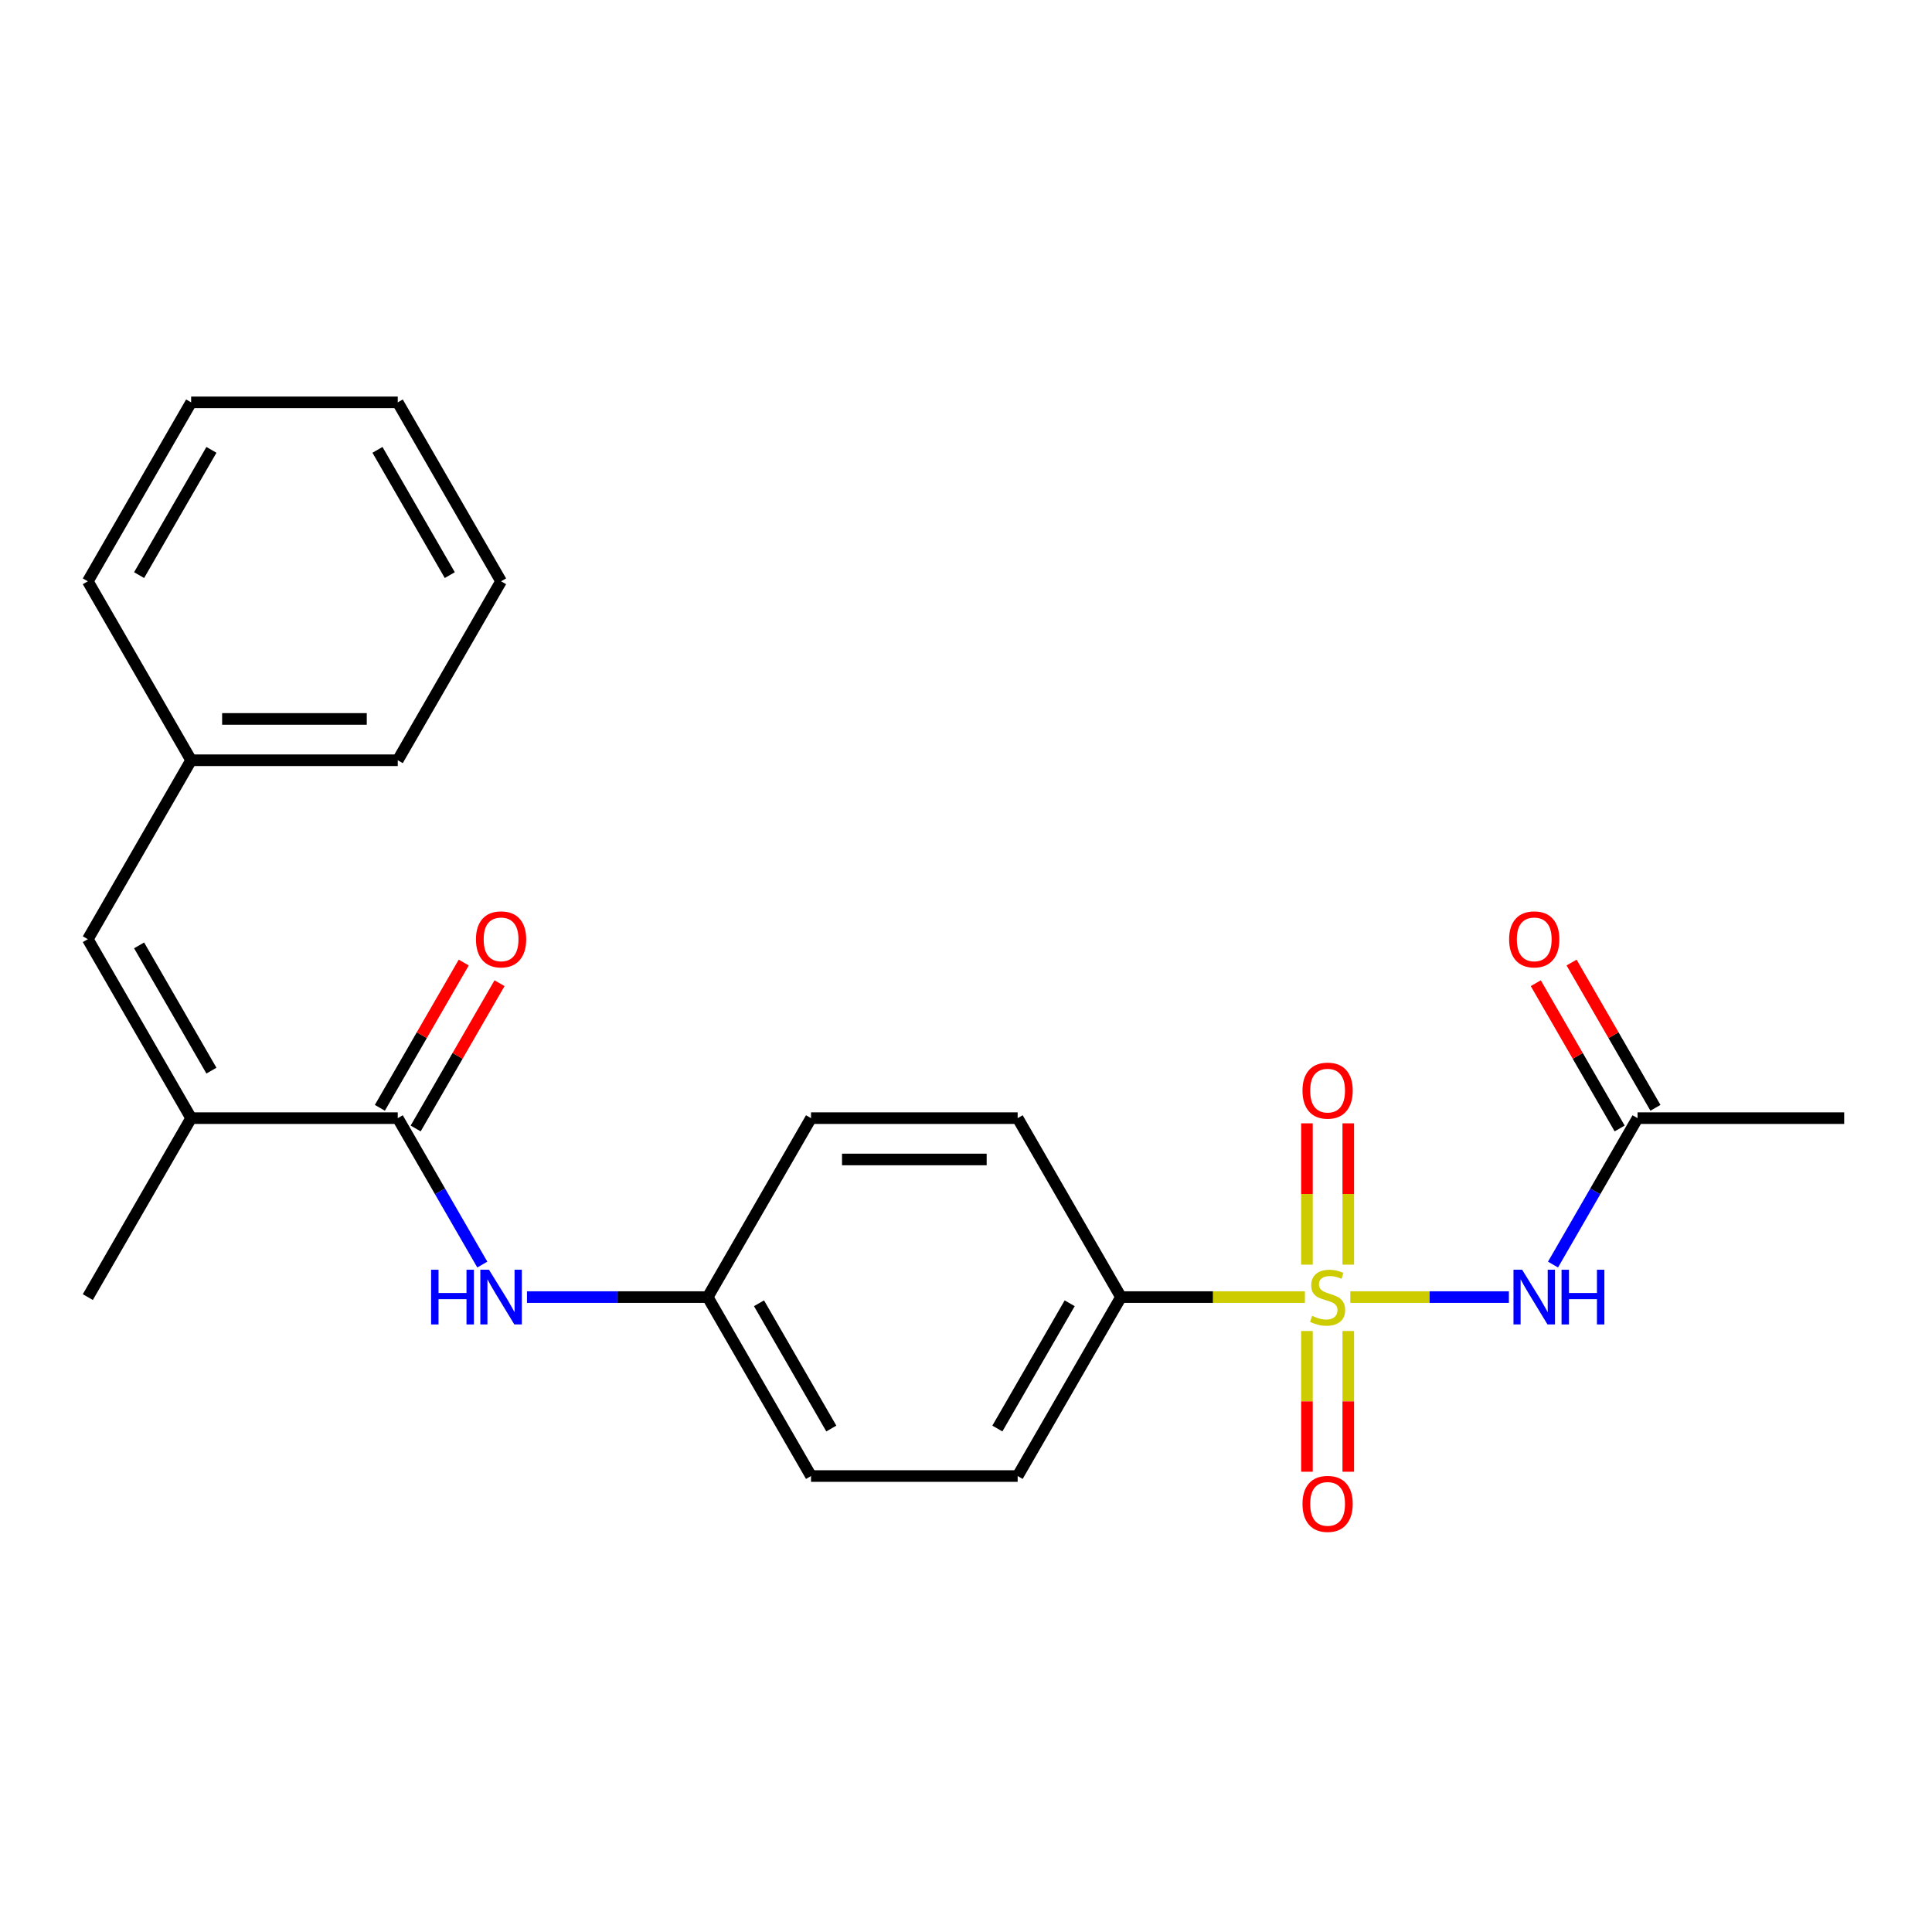 <?xml version='1.0' encoding='iso-8859-1'?>
<svg version='1.1' baseProfile='full'
              xmlns='http://www.w3.org/2000/svg'
                      xmlns:rdkit='http://www.rdkit.org/xml'
                      xmlns:xlink='http://www.w3.org/1999/xlink'
                  xml:space='preserve'
width='1000px' height='1000px' viewBox='0 0 1000 1000'>
<!-- END OF HEADER -->
<rect style='opacity:1.0;fill:#FFFFFF;stroke:none' width='1000' height='1000' x='0' y='0'> </rect>
<path class='bond-0' d='M 698.92,671.373 L 739.959,671.373' style='fill:none;fill-rule:evenodd;stroke:#CCCC00;stroke-width:6px;stroke-linecap:butt;stroke-linejoin:miter;stroke-opacity:1' />
<path class='bond-0' d='M 739.959,671.373 L 780.998,671.373' style='fill:none;fill-rule:evenodd;stroke:#0000FF;stroke-width:6px;stroke-linecap:butt;stroke-linejoin:miter;stroke-opacity:1' />
<path class='bond-3' d='M 675.412,671.373 L 627.813,671.373' style='fill:none;fill-rule:evenodd;stroke:#CCCC00;stroke-width:6px;stroke-linecap:butt;stroke-linejoin:miter;stroke-opacity:1' />
<path class='bond-3' d='M 627.813,671.373 L 580.214,671.373' style='fill:none;fill-rule:evenodd;stroke:#000000;stroke-width:6px;stroke-linecap:butt;stroke-linejoin:miter;stroke-opacity:1' />
<path class='bond-7' d='M 676.471,688.926 L 676.471,725.348' style='fill:none;fill-rule:evenodd;stroke:#CCCC00;stroke-width:6px;stroke-linecap:butt;stroke-linejoin:miter;stroke-opacity:1' />
<path class='bond-7' d='M 676.471,725.348 L 676.471,761.769' style='fill:none;fill-rule:evenodd;stroke:#FF0000;stroke-width:6px;stroke-linecap:butt;stroke-linejoin:miter;stroke-opacity:1' />
<path class='bond-7' d='M 697.861,688.926 L 697.861,725.348' style='fill:none;fill-rule:evenodd;stroke:#CCCC00;stroke-width:6px;stroke-linecap:butt;stroke-linejoin:miter;stroke-opacity:1' />
<path class='bond-7' d='M 697.861,725.348 L 697.861,761.769' style='fill:none;fill-rule:evenodd;stroke:#FF0000;stroke-width:6px;stroke-linecap:butt;stroke-linejoin:miter;stroke-opacity:1' />
<path class='bond-8' d='M 697.861,654.579 L 697.861,618.007' style='fill:none;fill-rule:evenodd;stroke:#CCCC00;stroke-width:6px;stroke-linecap:butt;stroke-linejoin:miter;stroke-opacity:1' />
<path class='bond-8' d='M 697.861,618.007 L 697.861,581.435' style='fill:none;fill-rule:evenodd;stroke:#FF0000;stroke-width:6px;stroke-linecap:butt;stroke-linejoin:miter;stroke-opacity:1' />
<path class='bond-8' d='M 676.471,654.579 L 676.471,618.007' style='fill:none;fill-rule:evenodd;stroke:#CCCC00;stroke-width:6px;stroke-linecap:butt;stroke-linejoin:miter;stroke-opacity:1' />
<path class='bond-8' d='M 676.471,618.007 L 676.471,581.435' style='fill:none;fill-rule:evenodd;stroke:#FF0000;stroke-width:6px;stroke-linecap:butt;stroke-linejoin:miter;stroke-opacity:1' />
<path class='bond-6' d='M 803.837,654.539 L 825.715,616.644' style='fill:none;fill-rule:evenodd;stroke:#0000FF;stroke-width:6px;stroke-linecap:butt;stroke-linejoin:miter;stroke-opacity:1' />
<path class='bond-6' d='M 825.715,616.644 L 847.594,578.75' style='fill:none;fill-rule:evenodd;stroke:#000000;stroke-width:6px;stroke-linecap:butt;stroke-linejoin:miter;stroke-opacity:1' />
<path class='bond-1' d='M 205.882,578.75 L 227.761,616.644' style='fill:none;fill-rule:evenodd;stroke:#000000;stroke-width:6px;stroke-linecap:butt;stroke-linejoin:miter;stroke-opacity:1' />
<path class='bond-1' d='M 227.761,616.644 L 249.639,654.539' style='fill:none;fill-rule:evenodd;stroke:#0000FF;stroke-width:6px;stroke-linecap:butt;stroke-linejoin:miter;stroke-opacity:1' />
<path class='bond-2' d='M 205.882,578.75 L 98.93,578.75' style='fill:none;fill-rule:evenodd;stroke:#000000;stroke-width:6px;stroke-linecap:butt;stroke-linejoin:miter;stroke-opacity:1' />
<path class='bond-9' d='M 215.145,584.097 L 236.85,546.503' style='fill:none;fill-rule:evenodd;stroke:#000000;stroke-width:6px;stroke-linecap:butt;stroke-linejoin:miter;stroke-opacity:1' />
<path class='bond-9' d='M 236.85,546.503 L 258.555,508.908' style='fill:none;fill-rule:evenodd;stroke:#FF0000;stroke-width:6px;stroke-linecap:butt;stroke-linejoin:miter;stroke-opacity:1' />
<path class='bond-9' d='M 196.62,573.402 L 218.325,535.807' style='fill:none;fill-rule:evenodd;stroke:#000000;stroke-width:6px;stroke-linecap:butt;stroke-linejoin:miter;stroke-opacity:1' />
<path class='bond-9' d='M 218.325,535.807 L 240.031,498.213' style='fill:none;fill-rule:evenodd;stroke:#FF0000;stroke-width:6px;stroke-linecap:butt;stroke-linejoin:miter;stroke-opacity:1' />
<path class='bond-4' d='M 98.93,578.75 L 45.455,486.126' style='fill:none;fill-rule:evenodd;stroke:#000000;stroke-width:6px;stroke-linecap:butt;stroke-linejoin:miter;stroke-opacity:1' />
<path class='bond-4' d='M 109.434,554.161 L 72.001,489.325' style='fill:none;fill-rule:evenodd;stroke:#000000;stroke-width:6px;stroke-linecap:butt;stroke-linejoin:miter;stroke-opacity:1' />
<path class='bond-17' d='M 98.93,578.75 L 45.455,671.373' style='fill:none;fill-rule:evenodd;stroke:#000000;stroke-width:6px;stroke-linecap:butt;stroke-linejoin:miter;stroke-opacity:1' />
<path class='bond-11' d='M 580.214,671.373 L 526.738,763.996' style='fill:none;fill-rule:evenodd;stroke:#000000;stroke-width:6px;stroke-linecap:butt;stroke-linejoin:miter;stroke-opacity:1' />
<path class='bond-11' d='M 553.668,674.571 L 516.235,739.407' style='fill:none;fill-rule:evenodd;stroke:#000000;stroke-width:6px;stroke-linecap:butt;stroke-linejoin:miter;stroke-opacity:1' />
<path class='bond-12' d='M 580.214,671.373 L 526.738,578.75' style='fill:none;fill-rule:evenodd;stroke:#000000;stroke-width:6px;stroke-linecap:butt;stroke-linejoin:miter;stroke-opacity:1' />
<path class='bond-14' d='M 45.455,486.126 L 98.93,393.503' style='fill:none;fill-rule:evenodd;stroke:#000000;stroke-width:6px;stroke-linecap:butt;stroke-linejoin:miter;stroke-opacity:1' />
<path class='bond-5' d='M 272.772,671.373 L 319.541,671.373' style='fill:none;fill-rule:evenodd;stroke:#0000FF;stroke-width:6px;stroke-linecap:butt;stroke-linejoin:miter;stroke-opacity:1' />
<path class='bond-5' d='M 319.541,671.373 L 366.31,671.373' style='fill:none;fill-rule:evenodd;stroke:#000000;stroke-width:6px;stroke-linecap:butt;stroke-linejoin:miter;stroke-opacity:1' />
<path class='bond-10' d='M 856.856,573.402 L 835.151,535.807' style='fill:none;fill-rule:evenodd;stroke:#000000;stroke-width:6px;stroke-linecap:butt;stroke-linejoin:miter;stroke-opacity:1' />
<path class='bond-10' d='M 835.151,535.807 L 813.445,498.213' style='fill:none;fill-rule:evenodd;stroke:#FF0000;stroke-width:6px;stroke-linecap:butt;stroke-linejoin:miter;stroke-opacity:1' />
<path class='bond-10' d='M 838.331,584.097 L 816.626,546.503' style='fill:none;fill-rule:evenodd;stroke:#000000;stroke-width:6px;stroke-linecap:butt;stroke-linejoin:miter;stroke-opacity:1' />
<path class='bond-10' d='M 816.626,546.503 L 794.921,508.908' style='fill:none;fill-rule:evenodd;stroke:#FF0000;stroke-width:6px;stroke-linecap:butt;stroke-linejoin:miter;stroke-opacity:1' />
<path class='bond-18' d='M 847.594,578.75 L 954.545,578.75' style='fill:none;fill-rule:evenodd;stroke:#000000;stroke-width:6px;stroke-linecap:butt;stroke-linejoin:miter;stroke-opacity:1' />
<path class='bond-15' d='M 526.738,763.996 L 419.786,763.996' style='fill:none;fill-rule:evenodd;stroke:#000000;stroke-width:6px;stroke-linecap:butt;stroke-linejoin:miter;stroke-opacity:1' />
<path class='bond-16' d='M 526.738,578.75 L 419.786,578.75' style='fill:none;fill-rule:evenodd;stroke:#000000;stroke-width:6px;stroke-linecap:butt;stroke-linejoin:miter;stroke-opacity:1' />
<path class='bond-16' d='M 510.695,600.14 L 435.829,600.14' style='fill:none;fill-rule:evenodd;stroke:#000000;stroke-width:6px;stroke-linecap:butt;stroke-linejoin:miter;stroke-opacity:1' />
<path class='bond-13' d='M 366.31,671.373 L 419.786,578.75' style='fill:none;fill-rule:evenodd;stroke:#000000;stroke-width:6px;stroke-linecap:butt;stroke-linejoin:miter;stroke-opacity:1' />
<path class='bond-24' d='M 366.31,671.373 L 419.786,763.996' style='fill:none;fill-rule:evenodd;stroke:#000000;stroke-width:6px;stroke-linecap:butt;stroke-linejoin:miter;stroke-opacity:1' />
<path class='bond-24' d='M 392.856,674.571 L 430.289,739.407' style='fill:none;fill-rule:evenodd;stroke:#000000;stroke-width:6px;stroke-linecap:butt;stroke-linejoin:miter;stroke-opacity:1' />
<path class='bond-19' d='M 98.93,393.503 L 205.882,393.503' style='fill:none;fill-rule:evenodd;stroke:#000000;stroke-width:6px;stroke-linecap:butt;stroke-linejoin:miter;stroke-opacity:1' />
<path class='bond-19' d='M 114.973,372.113 L 189.84,372.113' style='fill:none;fill-rule:evenodd;stroke:#000000;stroke-width:6px;stroke-linecap:butt;stroke-linejoin:miter;stroke-opacity:1' />
<path class='bond-20' d='M 98.93,393.503 L 45.455,300.88' style='fill:none;fill-rule:evenodd;stroke:#000000;stroke-width:6px;stroke-linecap:butt;stroke-linejoin:miter;stroke-opacity:1' />
<path class='bond-22' d='M 205.882,393.503 L 259.358,300.88' style='fill:none;fill-rule:evenodd;stroke:#000000;stroke-width:6px;stroke-linecap:butt;stroke-linejoin:miter;stroke-opacity:1' />
<path class='bond-21' d='M 45.455,300.88 L 98.93,208.257' style='fill:none;fill-rule:evenodd;stroke:#000000;stroke-width:6px;stroke-linecap:butt;stroke-linejoin:miter;stroke-opacity:1' />
<path class='bond-21' d='M 72.001,297.682 L 109.434,232.846' style='fill:none;fill-rule:evenodd;stroke:#000000;stroke-width:6px;stroke-linecap:butt;stroke-linejoin:miter;stroke-opacity:1' />
<path class='bond-23' d='M 98.93,208.257 L 205.882,208.257' style='fill:none;fill-rule:evenodd;stroke:#000000;stroke-width:6px;stroke-linecap:butt;stroke-linejoin:miter;stroke-opacity:1' />
<path class='bond-25' d='M 259.358,300.88 L 205.882,208.257' style='fill:none;fill-rule:evenodd;stroke:#000000;stroke-width:6px;stroke-linecap:butt;stroke-linejoin:miter;stroke-opacity:1' />
<path class='bond-25' d='M 232.812,297.682 L 195.379,232.846' style='fill:none;fill-rule:evenodd;stroke:#000000;stroke-width:6px;stroke-linecap:butt;stroke-linejoin:miter;stroke-opacity:1' />
<path  class='atom-0' d='M 679.166 681.093
Q 679.486 681.213, 680.806 681.773
Q 682.126 682.333, 683.566 682.693
Q 685.046 683.013, 686.486 683.013
Q 689.166 683.013, 690.726 681.733
Q 692.286 680.413, 692.286 678.133
Q 692.286 676.573, 691.486 675.613
Q 690.726 674.653, 689.526 674.133
Q 688.326 673.613, 686.326 673.013
Q 683.806 672.253, 682.286 671.533
Q 680.806 670.813, 679.726 669.293
Q 678.686 667.773, 678.686 665.213
Q 678.686 661.653, 681.086 659.453
Q 683.526 657.253, 688.326 657.253
Q 691.606 657.253, 695.326 658.813
L 694.406 661.893
Q 691.006 660.493, 688.446 660.493
Q 685.686 660.493, 684.166 661.653
Q 682.646 662.773, 682.686 664.733
Q 682.686 666.253, 683.446 667.173
Q 684.246 668.093, 685.366 668.613
Q 686.526 669.133, 688.446 669.733
Q 691.006 670.533, 692.526 671.333
Q 694.046 672.133, 695.126 673.773
Q 696.246 675.373, 696.246 678.133
Q 696.246 682.053, 693.606 684.173
Q 691.006 686.253, 686.646 686.253
Q 684.126 686.253, 682.206 685.693
Q 680.326 685.173, 678.086 684.253
L 679.166 681.093
' fill='#CCCC00'/>
<path  class='atom-1' d='M 787.858 657.213
L 797.138 672.213
Q 798.058 673.693, 799.538 676.373
Q 801.018 679.053, 801.098 679.213
L 801.098 657.213
L 804.858 657.213
L 804.858 685.533
L 800.978 685.533
L 791.018 669.133
Q 789.858 667.213, 788.618 665.013
Q 787.418 662.813, 787.058 662.133
L 787.058 685.533
L 783.378 685.533
L 783.378 657.213
L 787.858 657.213
' fill='#0000FF'/>
<path  class='atom-1' d='M 808.258 657.213
L 812.098 657.213
L 812.098 669.253
L 826.578 669.253
L 826.578 657.213
L 830.418 657.213
L 830.418 685.533
L 826.578 685.533
L 826.578 672.453
L 812.098 672.453
L 812.098 685.533
L 808.258 685.533
L 808.258 657.213
' fill='#0000FF'/>
<path  class='atom-6' d='M 223.138 657.213
L 226.978 657.213
L 226.978 669.253
L 241.458 669.253
L 241.458 657.213
L 245.298 657.213
L 245.298 685.533
L 241.458 685.533
L 241.458 672.453
L 226.978 672.453
L 226.978 685.533
L 223.138 685.533
L 223.138 657.213
' fill='#0000FF'/>
<path  class='atom-6' d='M 253.098 657.213
L 262.378 672.213
Q 263.298 673.693, 264.778 676.373
Q 266.258 679.053, 266.338 679.213
L 266.338 657.213
L 270.098 657.213
L 270.098 685.533
L 266.218 685.533
L 256.258 669.133
Q 255.098 667.213, 253.858 665.013
Q 252.658 662.813, 252.298 662.133
L 252.298 685.533
L 248.618 685.533
L 248.618 657.213
L 253.098 657.213
' fill='#0000FF'/>
<path  class='atom-8' d='M 674.166 778.404
Q 674.166 771.604, 677.526 767.804
Q 680.886 764.004, 687.166 764.004
Q 693.446 764.004, 696.806 767.804
Q 700.166 771.604, 700.166 778.404
Q 700.166 785.284, 696.766 789.204
Q 693.366 793.084, 687.166 793.084
Q 680.926 793.084, 677.526 789.204
Q 674.166 785.324, 674.166 778.404
M 687.166 789.884
Q 691.486 789.884, 693.806 787.004
Q 696.166 784.084, 696.166 778.404
Q 696.166 772.844, 693.806 770.044
Q 691.486 767.204, 687.166 767.204
Q 682.846 767.204, 680.486 770.004
Q 678.166 772.804, 678.166 778.404
Q 678.166 784.124, 680.486 787.004
Q 682.846 789.884, 687.166 789.884
' fill='#FF0000'/>
<path  class='atom-9' d='M 674.166 564.501
Q 674.166 557.701, 677.526 553.901
Q 680.886 550.101, 687.166 550.101
Q 693.446 550.101, 696.806 553.901
Q 700.166 557.701, 700.166 564.501
Q 700.166 571.381, 696.766 575.301
Q 693.366 579.181, 687.166 579.181
Q 680.926 579.181, 677.526 575.301
Q 674.166 571.421, 674.166 564.501
M 687.166 575.981
Q 691.486 575.981, 693.806 573.101
Q 696.166 570.181, 696.166 564.501
Q 696.166 558.941, 693.806 556.141
Q 691.486 553.301, 687.166 553.301
Q 682.846 553.301, 680.486 556.101
Q 678.166 558.901, 678.166 564.501
Q 678.166 570.221, 680.486 573.101
Q 682.846 575.981, 687.166 575.981
' fill='#FF0000'/>
<path  class='atom-10' d='M 246.358 486.206
Q 246.358 479.406, 249.718 475.606
Q 253.078 471.806, 259.358 471.806
Q 265.638 471.806, 268.998 475.606
Q 272.358 479.406, 272.358 486.206
Q 272.358 493.086, 268.958 497.006
Q 265.558 500.886, 259.358 500.886
Q 253.118 500.886, 249.718 497.006
Q 246.358 493.126, 246.358 486.206
M 259.358 497.686
Q 263.678 497.686, 265.998 494.806
Q 268.358 491.886, 268.358 486.206
Q 268.358 480.646, 265.998 477.846
Q 263.678 475.006, 259.358 475.006
Q 255.038 475.006, 252.678 477.806
Q 250.358 480.606, 250.358 486.206
Q 250.358 491.926, 252.678 494.806
Q 255.038 497.686, 259.358 497.686
' fill='#FF0000'/>
<path  class='atom-11' d='M 781.118 486.206
Q 781.118 479.406, 784.478 475.606
Q 787.838 471.806, 794.118 471.806
Q 800.398 471.806, 803.758 475.606
Q 807.118 479.406, 807.118 486.206
Q 807.118 493.086, 803.718 497.006
Q 800.318 500.886, 794.118 500.886
Q 787.878 500.886, 784.478 497.006
Q 781.118 493.126, 781.118 486.206
M 794.118 497.686
Q 798.438 497.686, 800.758 494.806
Q 803.118 491.886, 803.118 486.206
Q 803.118 480.646, 800.758 477.846
Q 798.438 475.006, 794.118 475.006
Q 789.798 475.006, 787.438 477.806
Q 785.118 480.606, 785.118 486.206
Q 785.118 491.926, 787.438 494.806
Q 789.798 497.686, 794.118 497.686
' fill='#FF0000'/>
</svg>
